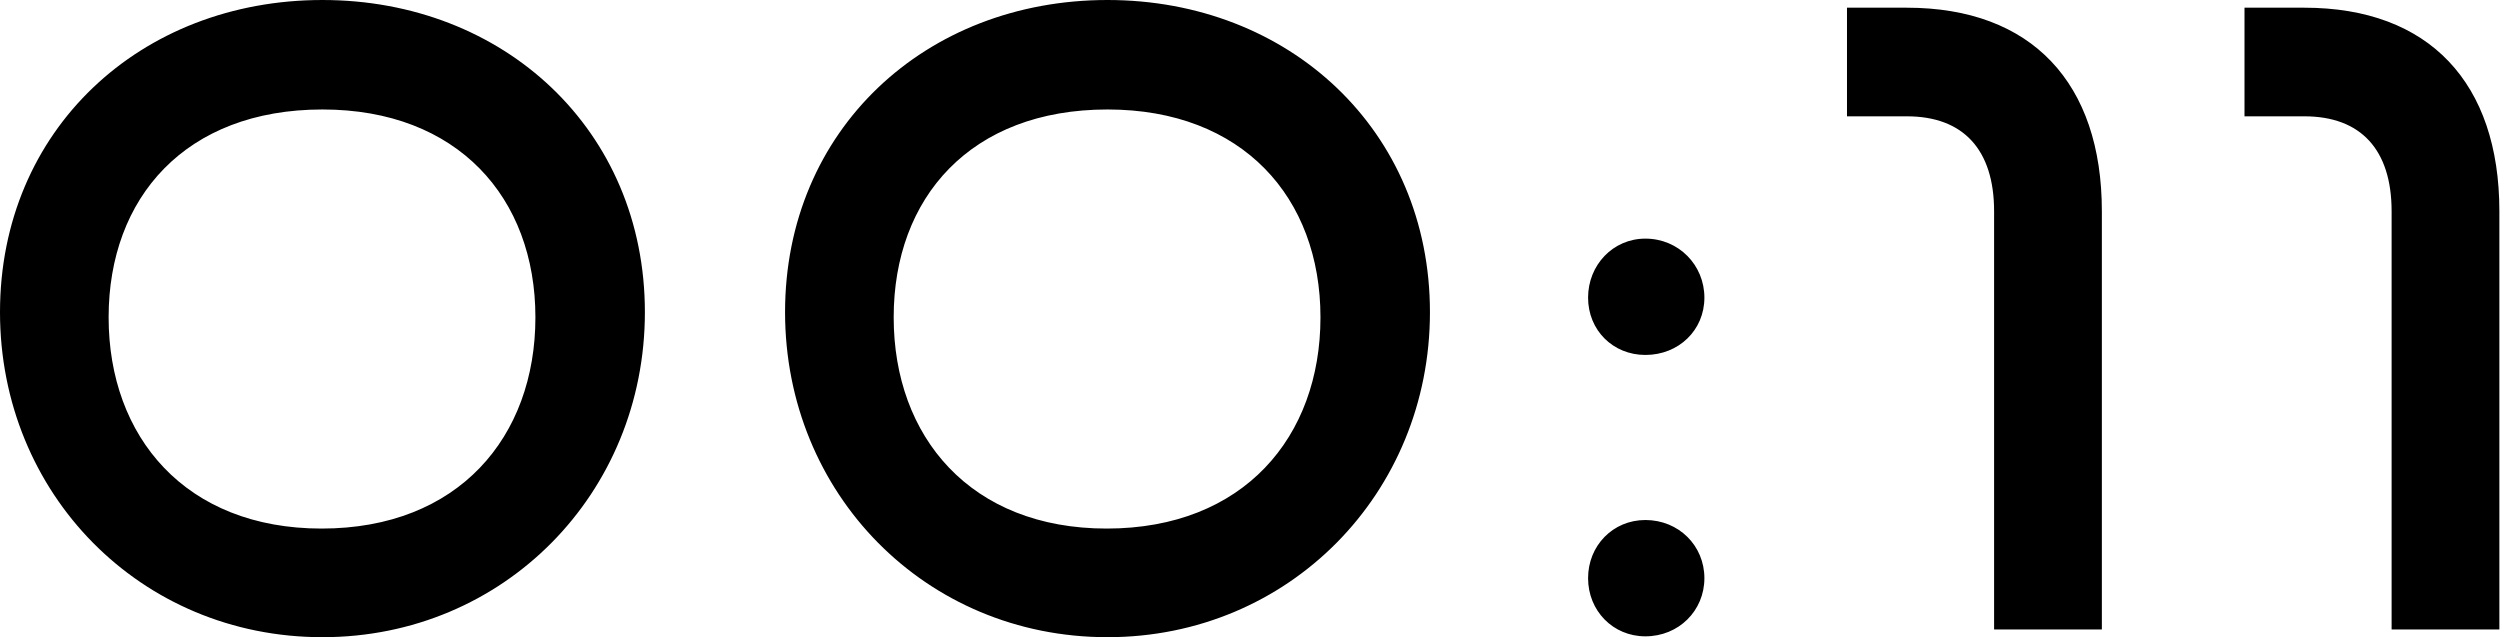 <svg xmlns="http://www.w3.org/2000/svg" fill="none" viewBox="0 0 2923 745" height="745" width="2923">
<path fill="black" d="M377 745C164 745 3.15905e-06 577 3.15905e-06 365C3.15905e-06 152 164 -6.10352e-05 377 -6.10352e-05C589 -6.10352e-05 754 152 754 365C754 577 589 745 377 745ZM626 371C626 231 535 128 377 128C217 128 127 231 127 371C127 511 217 618 376 618C536 618 626 511 626 371ZM1294.89 745C1081.89 745 917.891 577 917.891 365C917.891 152 1081.89 -6.10352e-05 1294.89 -6.10352e-05C1506.89 -6.10352e-05 1671.89 152 1671.89 365C1671.89 577 1506.89 745 1294.89 745ZM1543.89 371C1543.89 231 1452.89 128 1294.89 128C1134.89 128 1044.89 231 1044.89 371C1044.89 511 1134.89 618 1293.89 618C1453.89 618 1543.89 511 1543.89 371ZM1992.78 676C1992.78 714 1962.78 744 1923.78 744C1885.78 744 1856.78 714 1856.78 676C1856.78 638 1885.78 608 1923.78 608C1962.78 608 1992.78 638 1992.78 676ZM1992.78 348C1992.78 386 1962.78 415 1923.78 415C1885.78 415 1856.78 386 1856.78 348C1856.78 310 1885.78 279 1923.78 279C1962.78 279 1992.78 310 1992.78 348ZM2457.5 736H2331.5V247C2331.5 175 2295.5 136 2229.5 136H2159.5V9H2229.5C2375.5 9 2457.5 97 2457.5 247V736ZM2922.27 736H2796.27V247C2796.27 175 2760.27 136 2694.27 136H2624.27V9H2694.27C2840.27 9 2922.27 97 2922.27 247V736Z"></path>
</svg>
